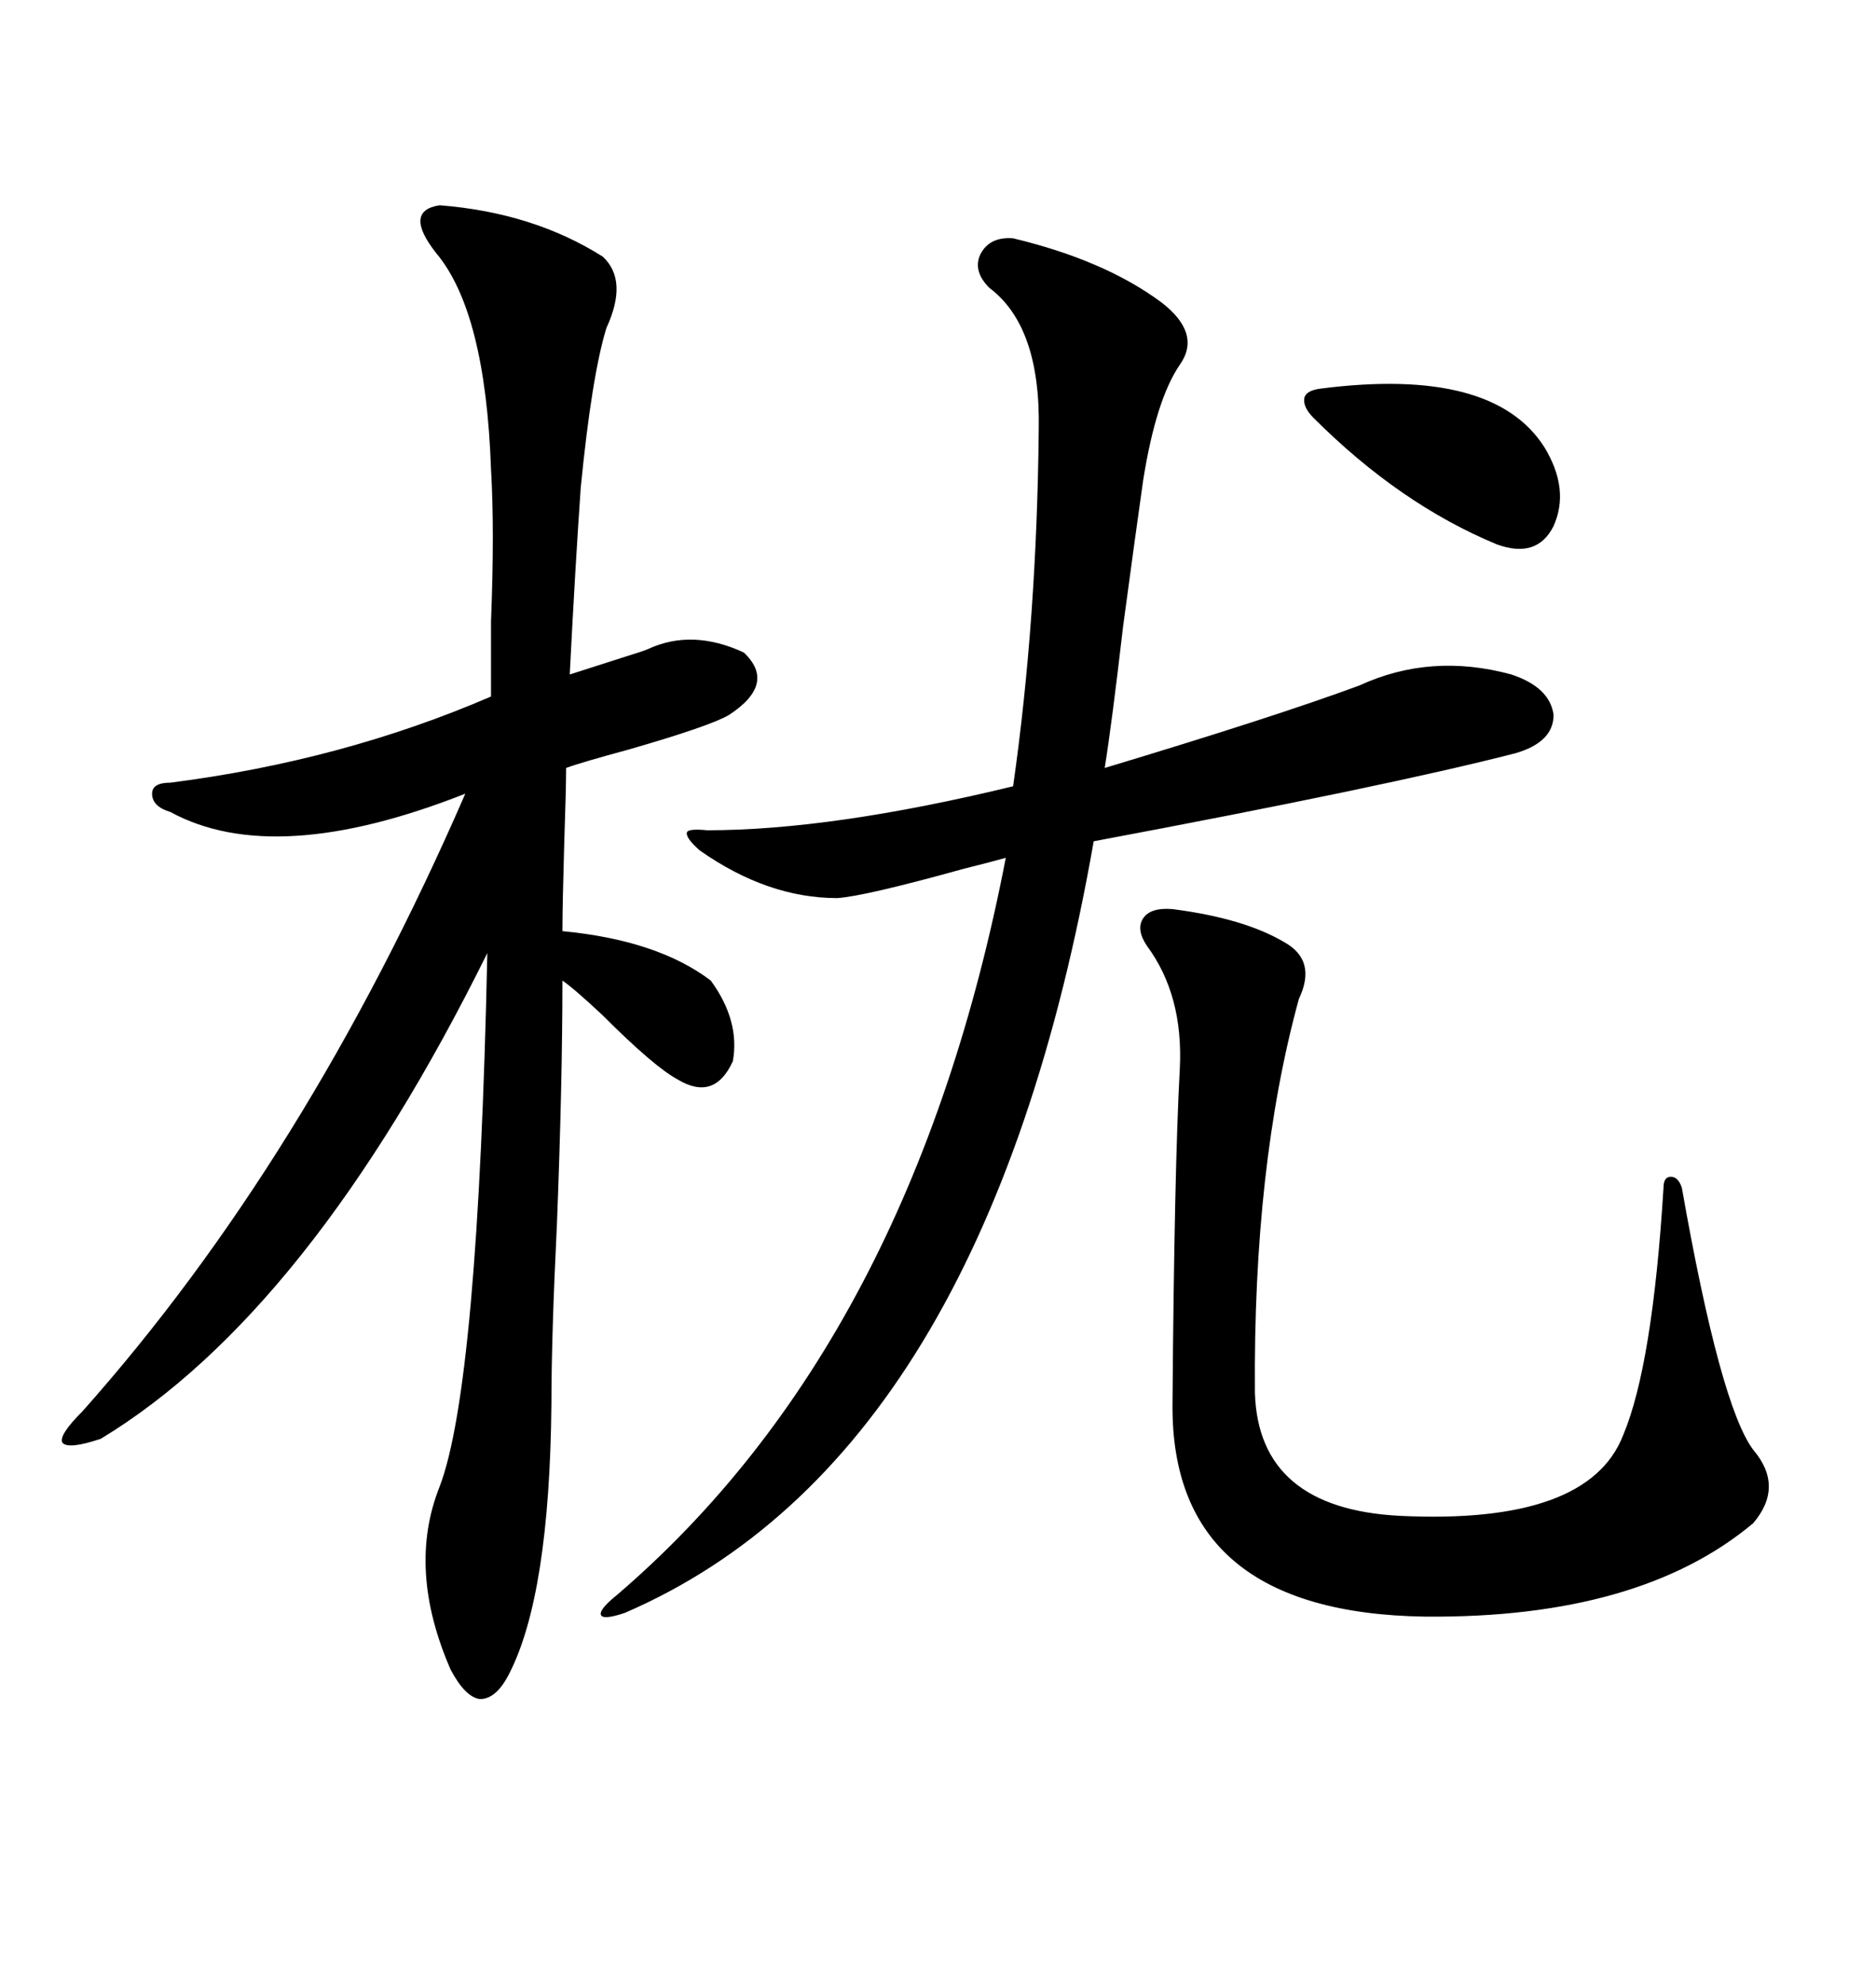 <svg xmlns="http://www.w3.org/2000/svg" xmlns:xlink="http://www.w3.org/1999/xlink" width="300" height="317.285"><path d="M69.73 40.43L69.73 40.43Q64.45 33.69 70.31 32.81L70.31 32.81Q85.25 33.98 96.39 41.02L96.39 41.02Q100.49 44.82 96.97 52.44L96.97 52.44Q94.63 60.06 92.87 77.93L92.87 77.93Q91.99 90.53 91.11 107.81L91.11 107.81Q92.87 107.23 99.32 105.18L99.32 105.18Q103.13 104.00 103.71 103.71L103.71 103.71Q110.74 100.49 118.95 104.30L118.95 104.30Q124.22 109.28 116.60 114.26L116.60 114.26Q113.67 116.02 100.49 119.82L100.49 119.82Q92.87 121.88 90.53 122.75L90.53 122.75Q90.53 125.98 90.23 134.77L90.23 134.77Q89.94 144.73 89.94 148.83L89.94 148.83Q105.18 150.29 113.67 156.74L113.67 156.74Q118.36 163.18 117.19 169.63L117.19 169.63Q114.26 176.07 108.40 172.56L108.40 172.56Q104.59 170.51 96.39 162.30L96.39 162.30Q91.70 157.91 89.94 156.74L89.94 156.74Q89.94 173.14 89.06 195.70L89.06 195.70Q88.18 213.57 88.18 224.41L88.18 224.41Q87.89 254.88 81.45 267.48L81.45 267.48Q79.39 271.58 76.76 271.58L76.76 271.58Q74.41 271.29 72.07 266.89L72.07 266.89Q65.04 250.78 70.31 237.60L70.31 237.60Q76.46 221.48 77.93 152.34L77.93 152.34Q49.51 209.77 16.11 229.98L16.11 229.98Q10.84 231.74 9.96 230.57L9.96 230.57Q9.38 229.39 13.18 225.59L13.18 225.59Q48.93 185.45 74.41 126.86L74.41 126.86Q43.95 138.87 27.25 129.79L27.25 129.79Q24.32 128.91 24.32 126.86L24.32 126.86Q24.32 125.10 27.25 125.10L27.25 125.10Q54.79 121.58 78.52 111.33L78.52 111.33Q78.52 107.23 78.52 99.32L78.52 99.32Q79.10 84.67 78.52 75L78.52 75Q77.64 49.80 69.73 40.43ZM162.01 38.09L162.01 38.09Q176.66 41.60 185.74 48.34L185.74 48.34Q192.19 53.32 188.67 58.30L188.67 58.30Q184.86 63.87 182.81 76.76L182.81 76.76Q181.64 84.96 179.59 100.20L179.59 100.20Q177.83 115.43 176.66 122.75L176.66 122.75Q203.91 114.55 217.38 109.57L217.38 109.57Q228.81 104.30 241.70 107.81L241.70 107.81Q247.85 109.86 248.44 114.26L248.44 114.26Q248.44 118.65 242.29 120.41L242.29 120.41Q221.78 125.68 174.90 134.47L174.90 134.47Q157.62 232.91 99.90 257.81L99.90 257.81Q96.39 258.98 96.09 258.11L96.09 258.11Q95.80 257.23 98.73 254.88L98.73 254.88Q145.90 214.45 160.84 137.11L160.84 137.11Q158.79 137.70 154.10 138.87L154.10 138.87Q138.28 143.26 133.89 143.55L133.89 143.55Q122.75 143.55 111.91 135.94L111.91 135.94Q109.57 133.89 109.86 133.01L109.86 133.01Q110.16 132.42 113.09 132.71L113.09 132.71Q133.01 132.71 162.01 125.68L162.01 125.68Q165.82 99.02 166.11 68.55L166.11 68.55Q166.41 52.15 158.20 46.00L158.20 46.00Q155.57 43.36 156.74 40.72L156.74 40.72Q158.20 37.79 162.01 38.09ZM187.50 145.31L187.50 145.31Q198.93 146.78 205.37 150.59L205.37 150.59Q210.64 153.52 207.71 159.67L207.71 159.67Q200.39 186.33 200.68 222.66L200.68 222.66Q201.27 241.11 223.83 242.29L223.83 242.29Q254.00 243.75 259.57 229.39L259.57 229.39Q264.26 218.26 266.02 189.84L266.02 189.84Q266.02 188.09 267.19 188.09L267.19 188.09Q268.36 188.09 268.95 189.84L268.95 189.84Q275.10 224.71 280.37 231.74L280.37 231.74Q285.35 237.60 280.37 243.46L280.37 243.46Q262.21 258.69 227.93 258.40L227.93 258.40Q187.21 257.81 187.50 224.41L187.50 224.41Q187.79 186.91 188.67 170.80L188.67 170.80Q189.26 159.08 183.40 151.17L183.40 151.17Q181.64 148.54 182.81 146.78L182.81 146.78Q183.98 145.02 187.50 145.31ZM211.23 62.11L211.23 62.11Q238.77 58.59 246.97 71.48L246.97 71.48Q251.07 78.22 248.44 84.08L248.44 84.08Q245.80 89.36 239.36 87.01L239.36 87.01Q223.83 80.57 210.06 66.80L210.06 66.80Q208.30 65.04 208.59 63.57L208.59 63.57Q208.89 62.40 211.23 62.11Z"/></svg>